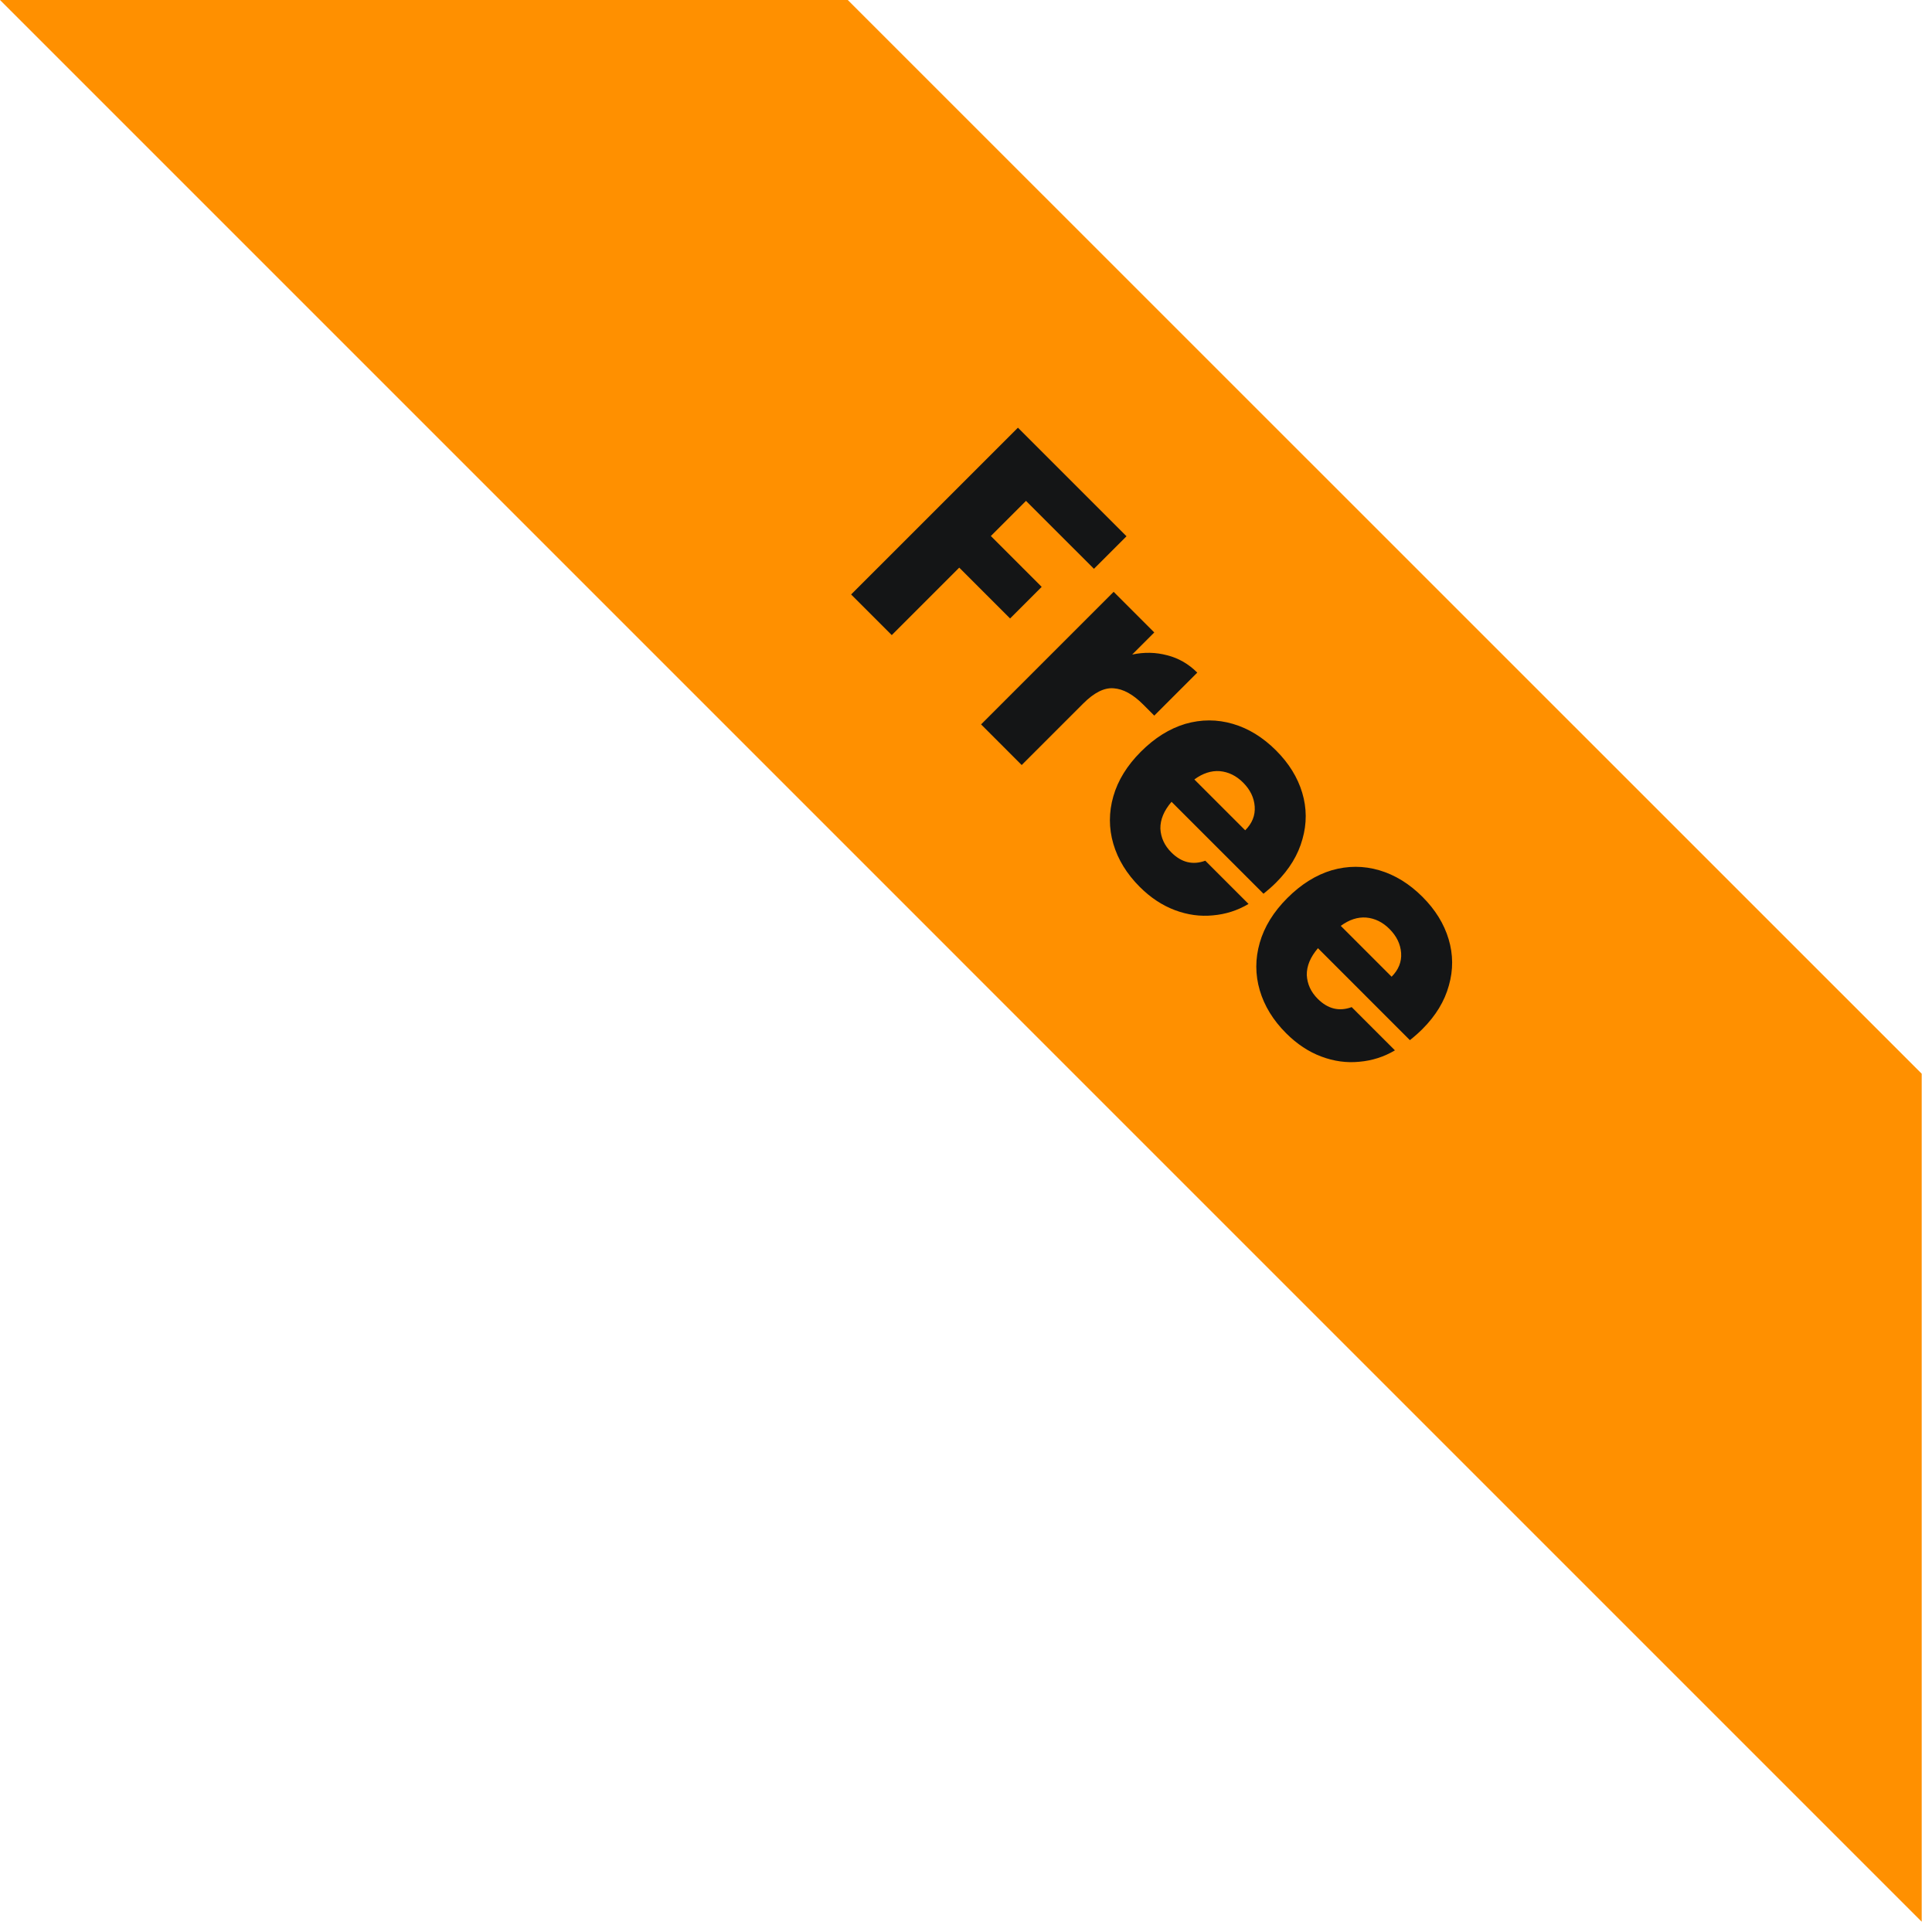 <svg width="92" height="92" viewBox="0 0 92 92" fill="none" xmlns="http://www.w3.org/2000/svg">
<g clip-path="url(#clip0_548_39)">
<path d="M91.01 51.337V90.303L1.207 0.5H40.163L91.01 51.337Z" fill="#FF9000" stroke="#FF9000"/>
<path d="M53.643 25.536L52.093 27.086L48.857 23.851L47.183 25.525L49.604 27.946L48.099 29.451L45.678 27.03L42.465 30.243L40.53 28.308L48.473 20.366L53.643 25.536ZM53.913 31.169C54.486 31.048 55.041 31.06 55.576 31.203C56.119 31.339 56.598 31.614 57.013 32.029L54.965 34.077L54.434 33.545C53.951 33.062 53.483 32.806 53.031 32.776C52.586 32.738 52.103 32.979 51.583 33.5L48.652 36.43L46.718 34.495L53.031 28.182L54.965 30.117L53.913 31.169ZM60.766 42.027C60.585 42.208 60.385 42.385 60.167 42.559L55.788 38.181C55.426 38.603 55.249 39.029 55.256 39.459C55.279 39.889 55.453 40.266 55.777 40.59C56.26 41.073 56.799 41.205 57.395 40.986L59.454 43.045C58.933 43.355 58.368 43.536 57.757 43.589C57.153 43.649 56.55 43.566 55.947 43.34C55.343 43.113 54.785 42.744 54.272 42.231C53.654 41.612 53.235 40.93 53.016 40.183C52.798 39.436 52.798 38.682 53.016 37.92C53.235 37.158 53.672 36.45 54.329 35.793C54.985 35.137 55.69 34.696 56.444 34.47C57.206 34.251 57.96 34.251 58.707 34.47C59.454 34.688 60.14 35.111 60.766 35.737C61.377 36.348 61.792 37.019 62.011 37.751C62.229 38.482 62.233 39.218 62.022 39.957C61.818 40.703 61.4 41.394 60.766 42.027ZM59.295 39.538C59.627 39.206 59.778 38.829 59.748 38.407C59.718 37.984 59.533 37.603 59.194 37.264C58.869 36.94 58.5 36.759 58.085 36.721C57.678 36.691 57.274 36.823 56.874 37.117L59.295 39.538ZM67.738 48.999C67.557 49.18 67.357 49.357 67.138 49.531L62.76 45.152C62.398 45.575 62.221 46.001 62.228 46.431C62.251 46.861 62.424 47.238 62.748 47.562C63.231 48.045 63.77 48.177 64.366 47.958L66.425 50.017C65.905 50.326 65.339 50.507 64.728 50.56C64.125 50.62 63.522 50.538 62.918 50.311C62.315 50.085 61.757 49.715 61.244 49.202C60.625 48.584 60.207 47.901 59.988 47.155C59.769 46.408 59.769 45.654 59.988 44.892C60.207 44.13 60.644 43.421 61.3 42.765C61.956 42.109 62.662 41.667 63.416 41.441C64.178 41.222 64.932 41.222 65.679 41.441C66.425 41.66 67.112 42.082 67.738 42.708C68.349 43.319 68.764 43.991 68.982 44.722C69.201 45.454 69.205 46.189 68.994 46.928C68.79 47.675 68.371 48.365 67.738 48.999ZM66.267 46.51C66.599 46.178 66.75 45.801 66.72 45.378C66.689 44.956 66.505 44.575 66.165 44.236C65.841 43.911 65.471 43.73 65.056 43.693C64.649 43.663 64.246 43.794 63.846 44.089L66.267 46.51Z" fill="#141516"/>
</g>
<defs>
<clipPath id="clip0_548_39">
<rect width="91.51" height="91.51" fill="white"/>
</clipPath>
</defs>
</svg>
